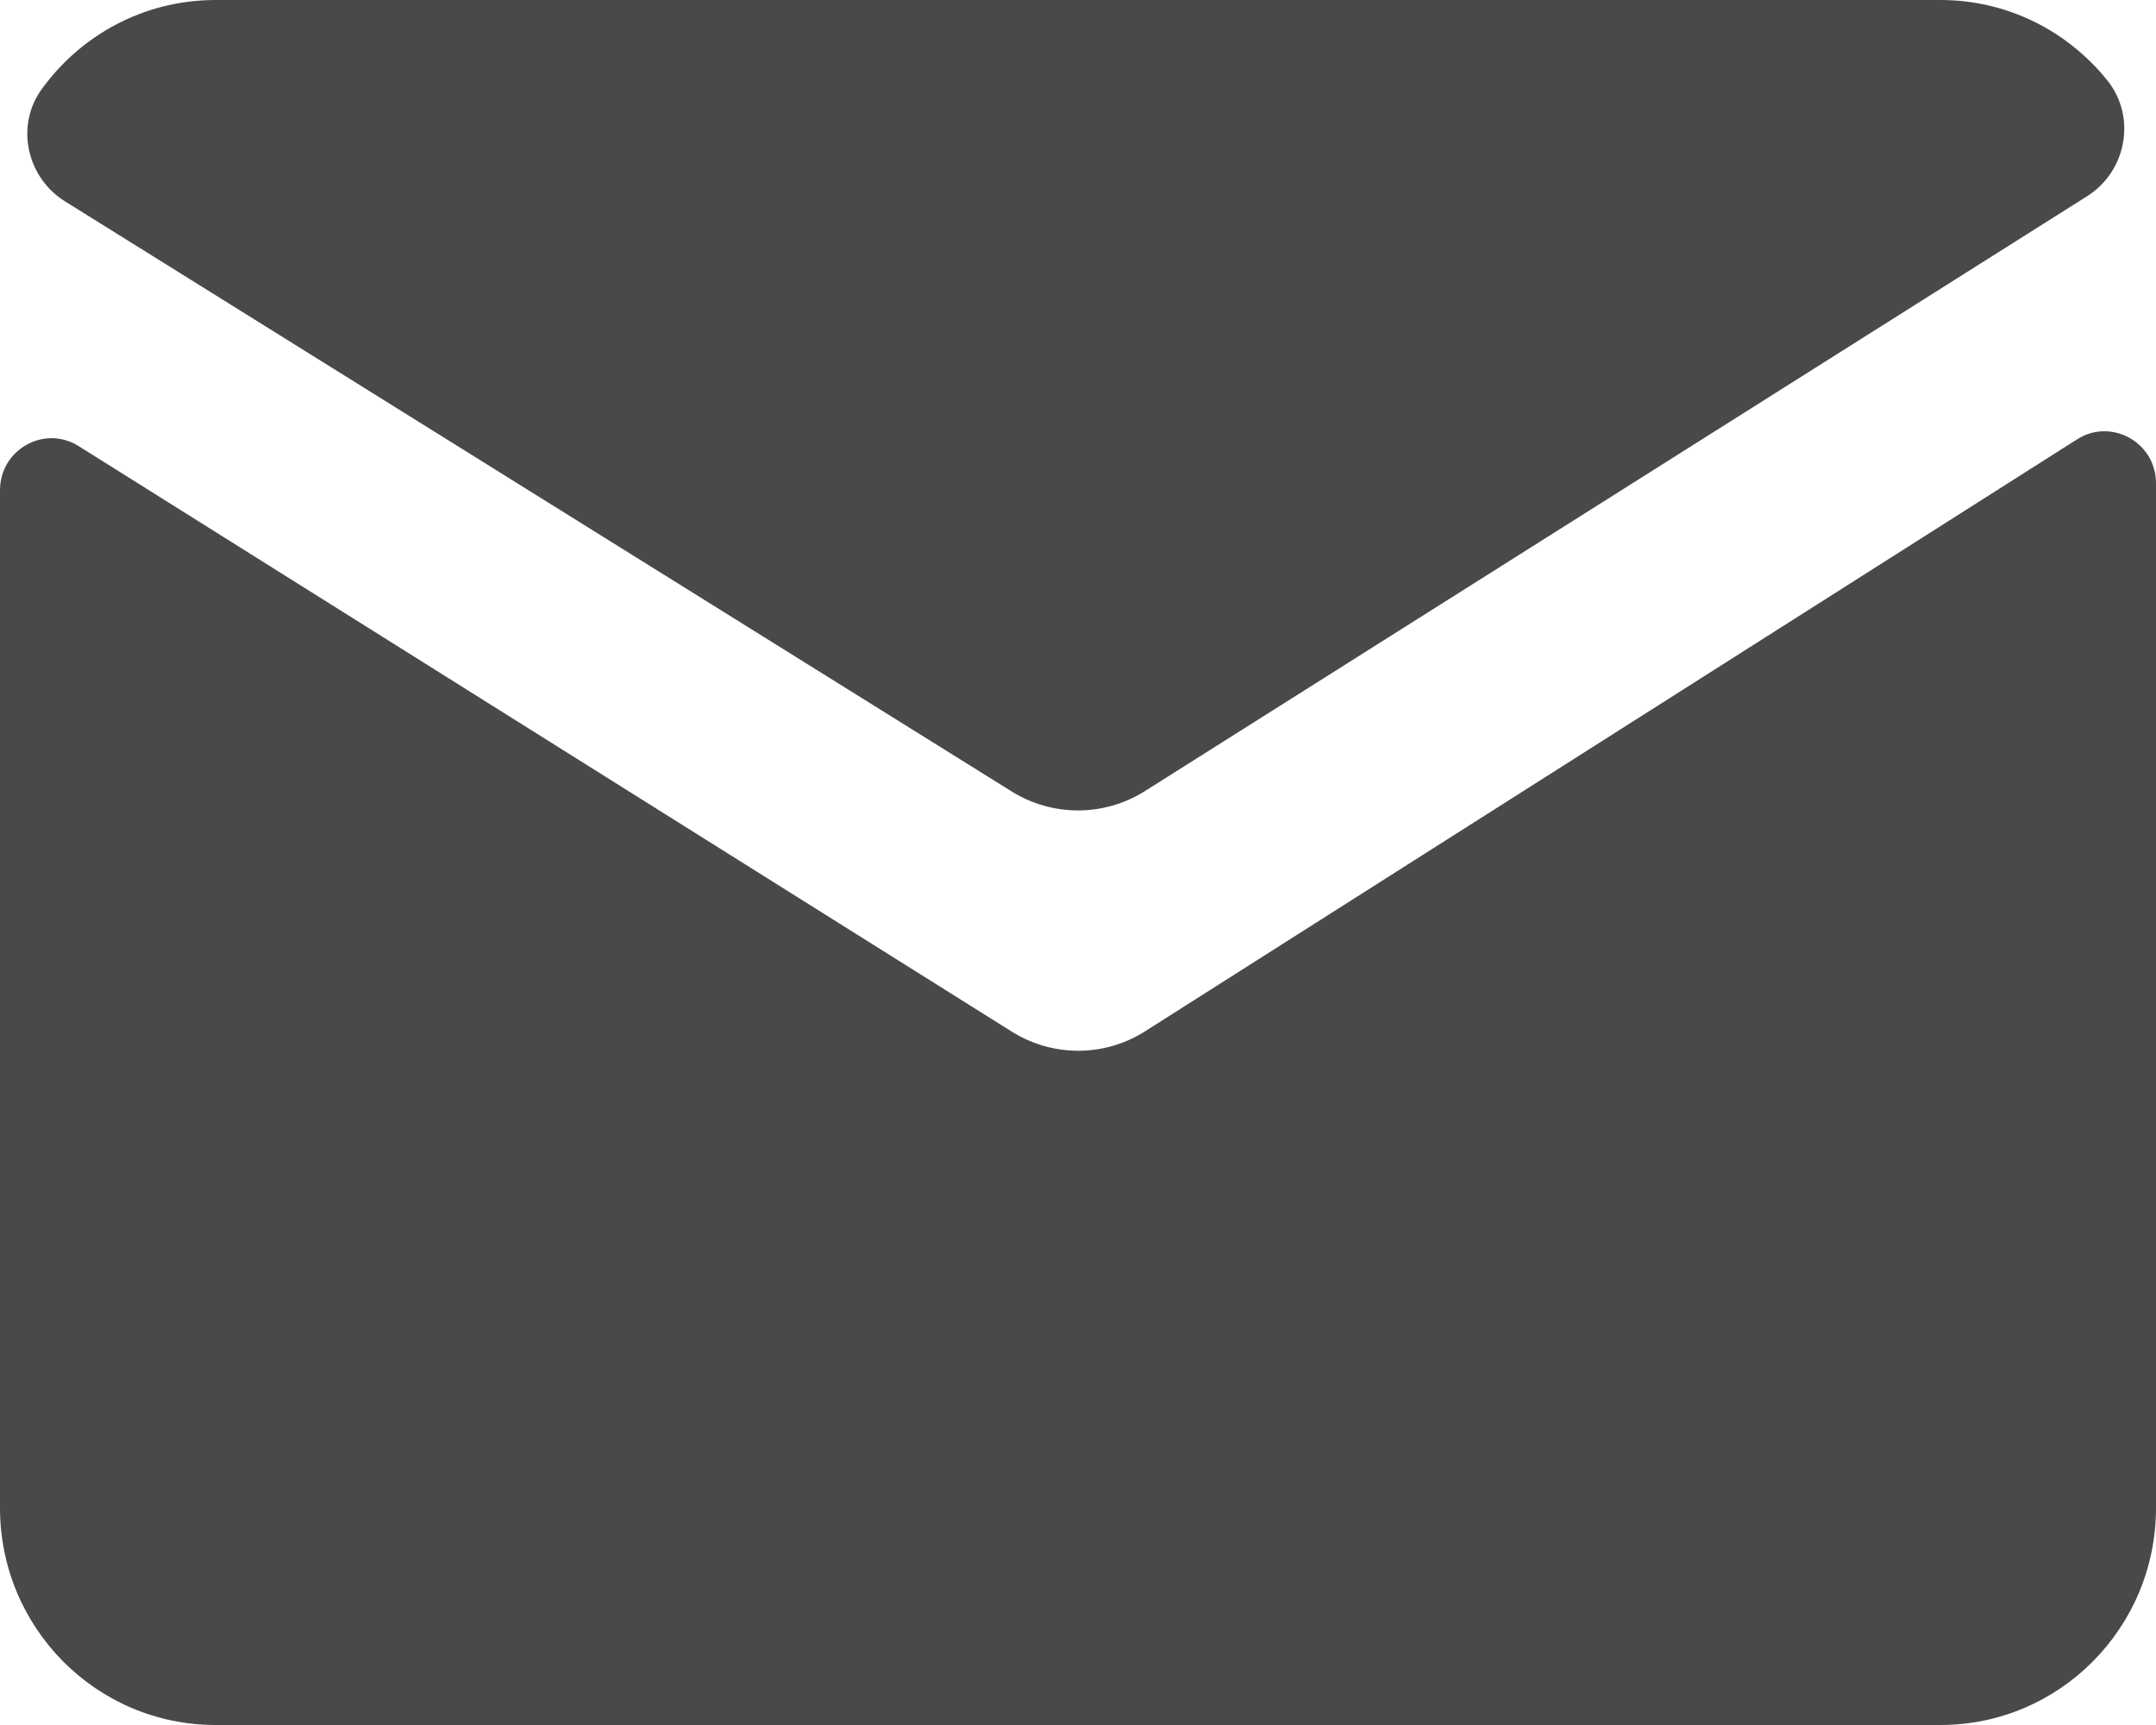 <?xml version="1.0" encoding="UTF-8"?>
<svg xmlns="http://www.w3.org/2000/svg" xmlns:xlink="http://www.w3.org/1999/xlink" width="20px" height="16px" viewBox="0 0 20 16" version="1.1">
  <title>icons8-mail</title>
  <g id="Page-1" stroke="none" stroke-width="1" fill="none" fill-rule="evenodd">
    <g id="Startseite" transform="translate(-198, -3248)" fill="#484A49" fill-rule="nonzero">
      <g id="SECTION-5" transform="translate(195, 2945)">
        <g id="left" transform="translate(0, 35)">
          <g id="icons8-mail" transform="translate(3, 268)">
            <path d="M2,0 C1.334,0 0.747,0.327 0.385,0.83 C0.141,1.168 0.249,1.647 0.602,1.867 L9.383,7.34 C9.761,7.576 10.239,7.576 10.617,7.34 L19.361,1.82 C19.728,1.588 19.82,1.084 19.549,0.746 C19.184,0.292 18.627,0 18,0 L2,0 Z M19.516,4 C19.432,4.001 19.347,4.024 19.268,4.075 L10.617,9.569 C10.239,9.806 9.761,9.805 9.383,9.567 L0.73,4.138 C0.412,3.938 0,4.169 0,4.547 L0,13.986 C0,15.099 0.895,16 2,16 L18,16 C19.105,16 20,15.099 20,13.986 L20,4.482 C20,4.198 19.767,3.997 19.516,4 Z" id="Shape"></path>
          </g>
        </g>
      </g>
    </g>
  </g>
</svg>
